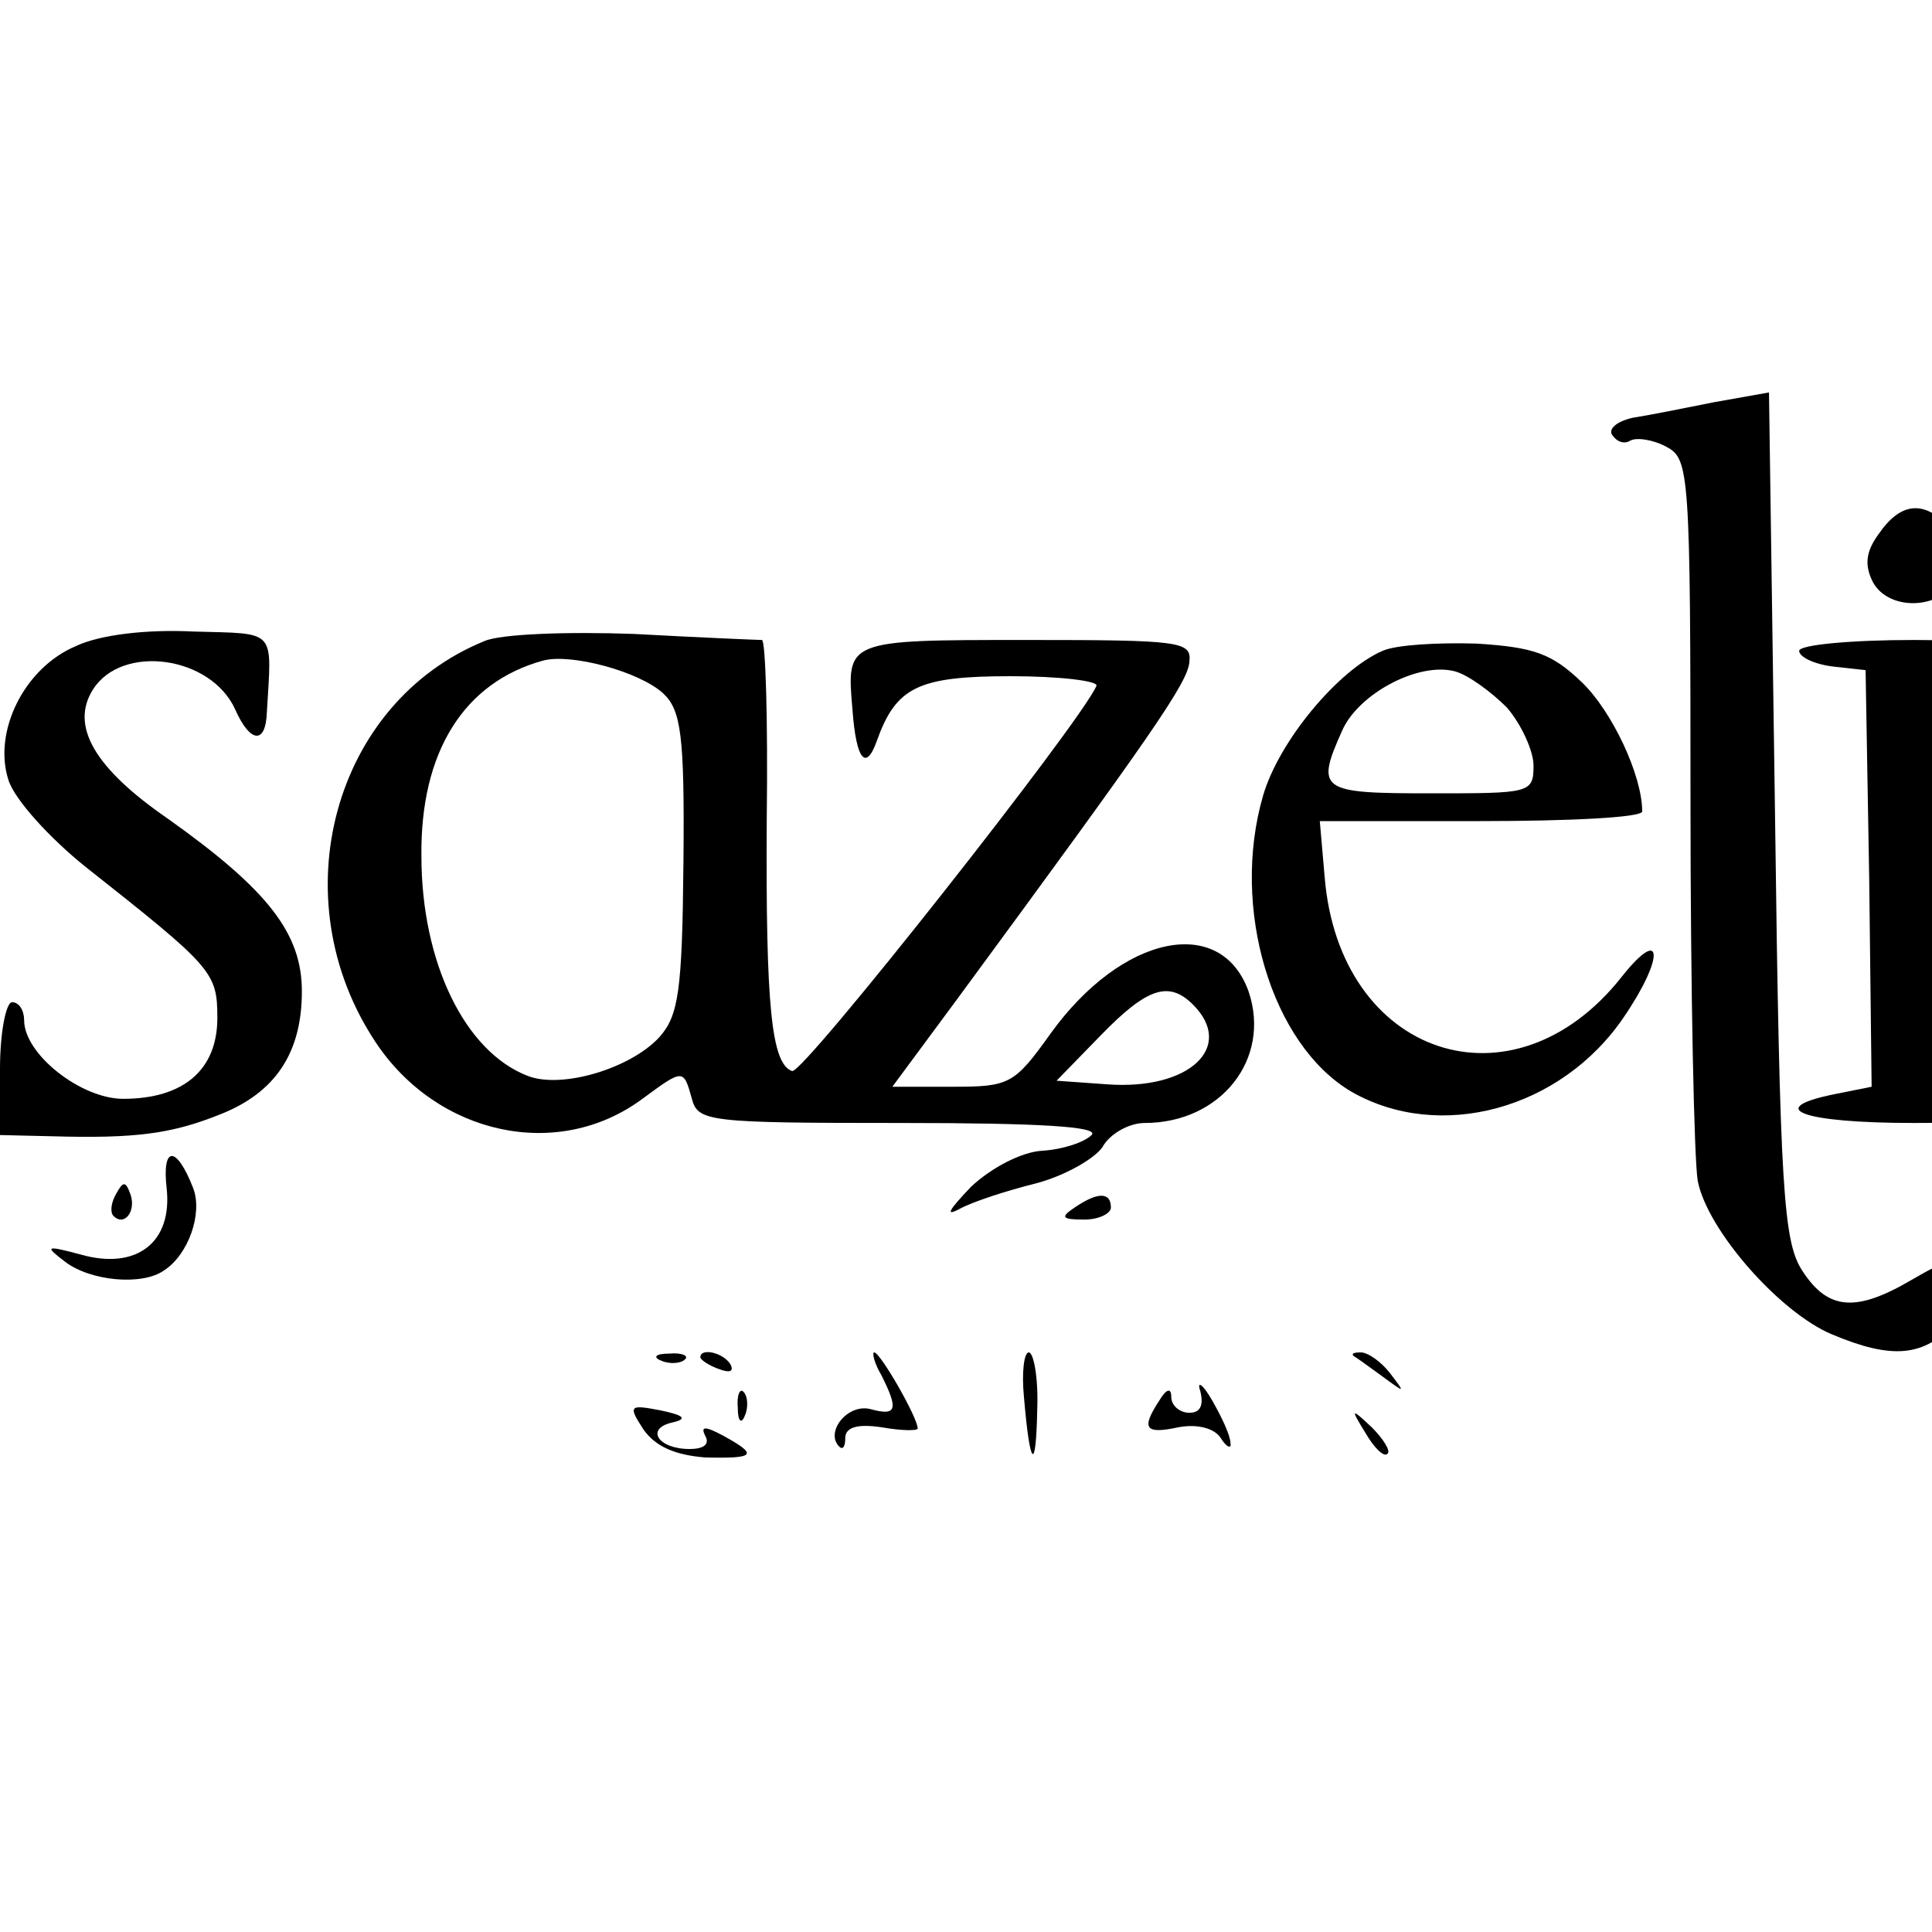 <?xml version="1.0" standalone="no"?>
<!DOCTYPE svg PUBLIC "-//W3C//DTD SVG 20010904//EN"
 "http://www.w3.org/TR/2001/REC-SVG-20010904/DTD/svg10.dtd">
<svg version="1.0" xmlns="http://www.w3.org/2000/svg"
 width="16pt" height="16pt" viewBox="0 0 16 16"
 preserveAspectRatio="xMidYMid meet">
<g transform="translate(0,16) scale(0.01,-0.01)"
fill="#000000" stroke="none">
<path d="M1420 1267 c-25 -5 -55 -11 -68 -13 -13 -3 -20 -9 -17 -14 4 -6 10
-8 15 -5 5 3 19 1 30 -5 19 -10 20 -20 20 -294 0 -156 3 -297 6 -314 8 -41 68
-109 111 -127 50 -21 76 -19 103 10 19 20 21 27 10 40 -11 14 -16 13 -47 -5
-46 -27 -69 -25 -90 7 -16 24 -19 64 -23 378 l-5 350 -45 -8z"/>
<path d="M1556 1158 c-11 -15 -12 -26 -5 -40 13 -24 55 -23 69 1 13 25 13 27
-6 45 -21 22 -40 20 -58 -6z"/>
<path d="M63 1065 c-43 -18 -69 -71 -56 -111 5 -16 34 -48 64 -72 105 -83 109
-87 109 -125 0 -43 -28 -67 -78 -67 -35 0 -82 37 -82 65 0 8 -4 15 -10 15 -5
0 -10 -25 -10 -55 l0 -55 43 -1 c69 -2 99 2 139 18 46 18 68 51 68 102 0 48
-28 84 -111 143 -61 42 -81 77 -62 107 24 38 98 28 118 -17 12 -27 25 -29 26
-2 4 70 9 65 -61 67 -40 2 -78 -3 -97 -12z"/>
<path d="M401 1069 c-125 -51 -169 -213 -90 -332 51 -77 151 -99 221 -47 34
25 34 25 41 0 5 -19 14 -20 173 -20 115 0 165 -3 158 -10 -6 -6 -24 -12 -41
-13 -17 -1 -42 -14 -59 -30 -18 -19 -22 -25 -9 -18 11 6 39 15 63 21 23 6 48
20 55 30 6 11 22 20 35 20 63 0 105 53 86 109 -23 64 -105 47 -164 -35 -30
-42 -34 -44 -81 -44 l-50 0 54 73 c161 219 191 262 192 279 2 17 -8 18 -136
18 -149 0 -148 0 -143 -58 3 -41 11 -51 20 -26 16 45 34 54 111 54 41 0 73 -4
71 -8 -12 -29 -243 -322 -252 -319 -17 6 -22 52 -21 210 1 81 -1 147 -4 147
-3 0 -51 2 -106 5 -55 2 -111 0 -124 -6z m148 -43 c15 -14 18 -34 17 -140 -1
-107 -4 -127 -20 -145 -24 -26 -81 -43 -109 -32 -52 20 -88 94 -88 182 -1 86
35 144 101 162 23 6 79 -9 99 -27z m439 -258 c35 -35 -3 -71 -71 -66 l-42 3
37 38 c38 39 56 45 76 25z"/>
<path d="M1145 1061 c-37 -16 -86 -75 -99 -120 -27 -93 7 -206 73 -245 73 -42
174 -15 226 62 34 50 32 76 -2 33 -90 -114 -234 -66 -246 83 l-4 46 133 0 c74
0 134 3 134 8 0 30 -25 83 -50 107 -25 24 -40 29 -87 32 -32 1 -67 -1 -78 -6z
m103 -47 c12 -14 22 -36 22 -48 0 -23 -3 -23 -85 -23 -92 0 -96 2 -73 53 14
30 63 56 93 48 11 -3 30 -17 43 -30z"/>
<path d="M1490 1061 c0 -5 12 -11 28 -13 l27 -3 3 -173 2 -172 -30 -6 c-60
-12 -28 -24 65 -24 98 0 117 7 65 27 l-30 11 0 159 c0 164 4 183 42 183 10 0
18 5 18 10 0 6 -38 10 -95 10 -52 0 -95 -4 -95 -9z"/>
<path d="M138 616 c5 -45 -25 -68 -71 -55 -30 8 -30 7 -13 -6 21 -16 64 -20
82 -7 20 13 32 47 24 68 -14 36 -26 35 -22 0z"/>
<path d="M96 611 c-4 -7 -5 -15 -2 -18 9 -9 19 4 14 18 -4 11 -6 11 -12 0z"/>
<path d="M890 600 c-12 -8 -11 -10 8 -10 12 0 22 5 22 10 0 13 -11 13 -30 0z"/>
<path d="M548 473 c7 -3 16 -2 19 1 4 3 -2 6 -13 5 -11 0 -14 -3 -6 -6z"/>
<path d="M580 476 c0 -2 7 -7 16 -10 8 -3 12 -2 9 4 -6 10 -25 14 -25 6z"/>
<path d="M730 461 c14 -28 13 -34 -9 -28 -19 5 -38 -19 -26 -31 3 -3 5 0 5 7
0 9 10 12 30 9 17 -3 30 -3 30 -1 0 9 -31 63 -36 63 -2 0 0 -9 6 -19z"/>
<path d="M848 443 c5 -59 10 -63 11 -10 1 26 -3 47 -7 47 -4 0 -6 -17 -4 -37z"/>
<path d="M1121 477 c2 -1 13 -9 24 -17 19 -14 19 -14 6 3 -7 9 -18 17 -24 17
-6 0 -8 -1 -6 -3z"/>
<path d="M994 448 c3 -12 0 -18 -9 -18 -8 0 -15 6 -15 13 0 8 -4 7 -10 -3 -15
-23 -12 -28 16 -22 16 3 30 -1 35 -9 5 -8 9 -9 8 -4 0 6 -7 21 -15 35 -8 14
-13 17 -10 8z"/>
<path d="M611 434 c0 -11 3 -14 6 -6 3 7 2 16 -1 19 -3 4 -6 -2 -5 -13z"/>
<path d="M533 416 c10 -14 26 -21 51 -23 42 -1 44 2 15 18 -15 8 -19 8 -15 0
4 -7 -1 -11 -13 -11 -26 0 -37 17 -14 22 13 3 9 6 -10 10 -26 5 -27 4 -14 -16z"/>
<path d="M1131 413 c7 -12 15 -20 18 -17 3 2 -3 12 -13 22 -17 16 -18 16 -5
-5z"/>
</g>
</svg>
